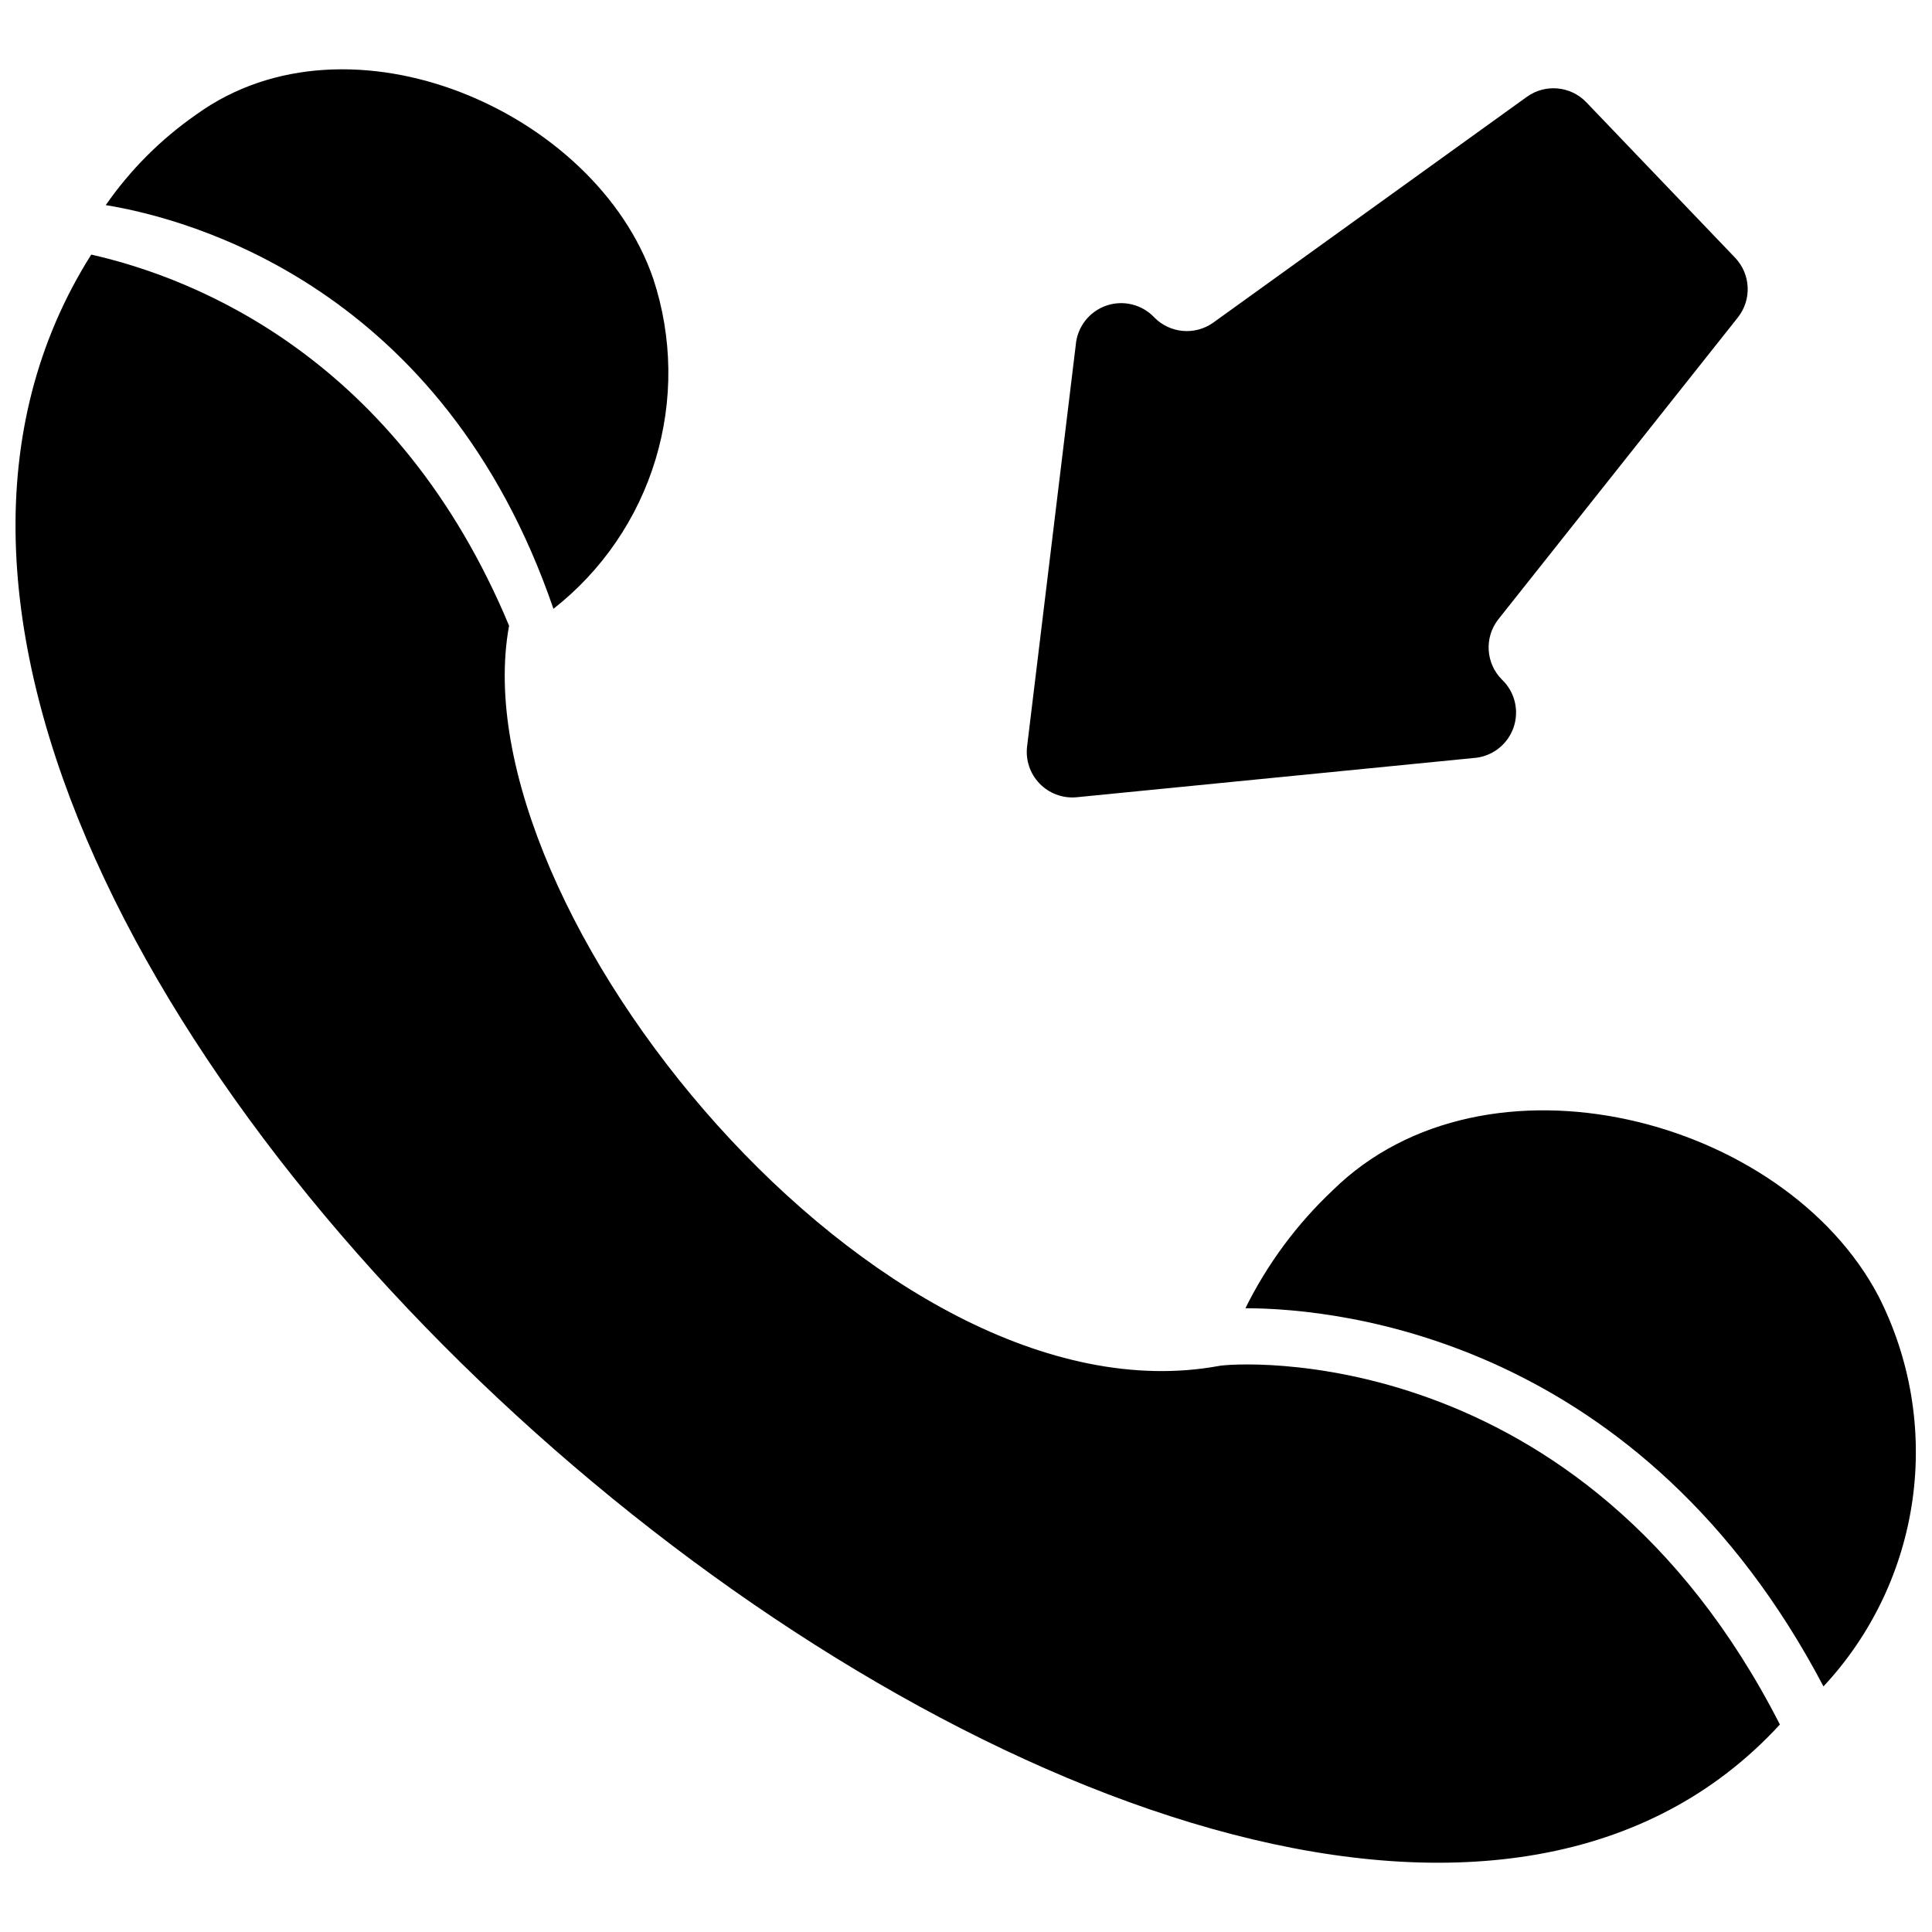 <?xml version="1.0" encoding="UTF-8"?>
<!-- Uploaded to: ICON Repo, www.svgrepo.com, Generator: ICON Repo Mixer Tools -->
<svg width="800px" height="800px" version="1.1" viewBox="144 144 512 512" xmlns="http://www.w3.org/2000/svg">
 <defs>
  <clipPath id="b">
   <path d="m474 438h177.9v153h-177.9z"/>
  </clipPath>
  <clipPath id="a">
   <path d="m148.09 211h467.91v427h-467.91z"/>
  </clipPath>
 </defs>
 <g clip-path="url(#b)">
  <path d="m641.81 487.47c-24.977-47.457-104.07-67.957-144.66-27.996v0.004c-9.496 8.949-17.32 19.523-23.102 31.219 25.914 0 105.11 8.742 153.19 100.22 12.75-13.664 20.988-30.922 23.594-49.426 2.606-18.508-0.543-37.367-9.023-54.023z"/>
 </g>
 <path d="m290.67 305.34c12.875-10.094 22.324-23.918 27.055-39.582 4.731-15.664 4.516-32.402-0.621-47.941-15.195-44.23-80.344-72.852-121.04-43.5-9.383 6.516-17.523 14.656-24.039 24.039 22.27 3.644 89.395 21.648 118.64 106.98z"/>
 <g clip-path="url(#a)">
  <path d="m466.97 506c-89.918 16.441-201.79-121.35-188.06-196.18-29.555-70.871-83.047-92.102-110.73-98.348-116.77 184.83 308.16 541.17 447.51 389.54-52.559-102.93-144.97-95.848-148.72-95.016z"/>
 </g>
 <path d="m429.09 355.3 105.32-10.406c4.805-0.285 8.984-3.394 10.633-7.914 1.652-4.523 0.457-9.59-3.035-12.902-4.246-4.273-4.691-11.023-1.039-15.82l63.586-80.133c3.734-4.719 3.422-11.465-0.727-15.82l-39.445-41.211c-4.152-4.316-10.84-4.938-15.715-1.457l-83.258 59.945c-4.832 3.359-11.383 2.742-15.504-1.457-3.269-3.469-8.273-4.688-12.773-3.113-4.496 1.574-7.648 5.648-8.043 10.398l-12.906 106.46c-0.414 3.578 0.793 7.156 3.289 9.754 2.5 2.598 6.023 3.941 9.617 3.672z"/>
</svg>